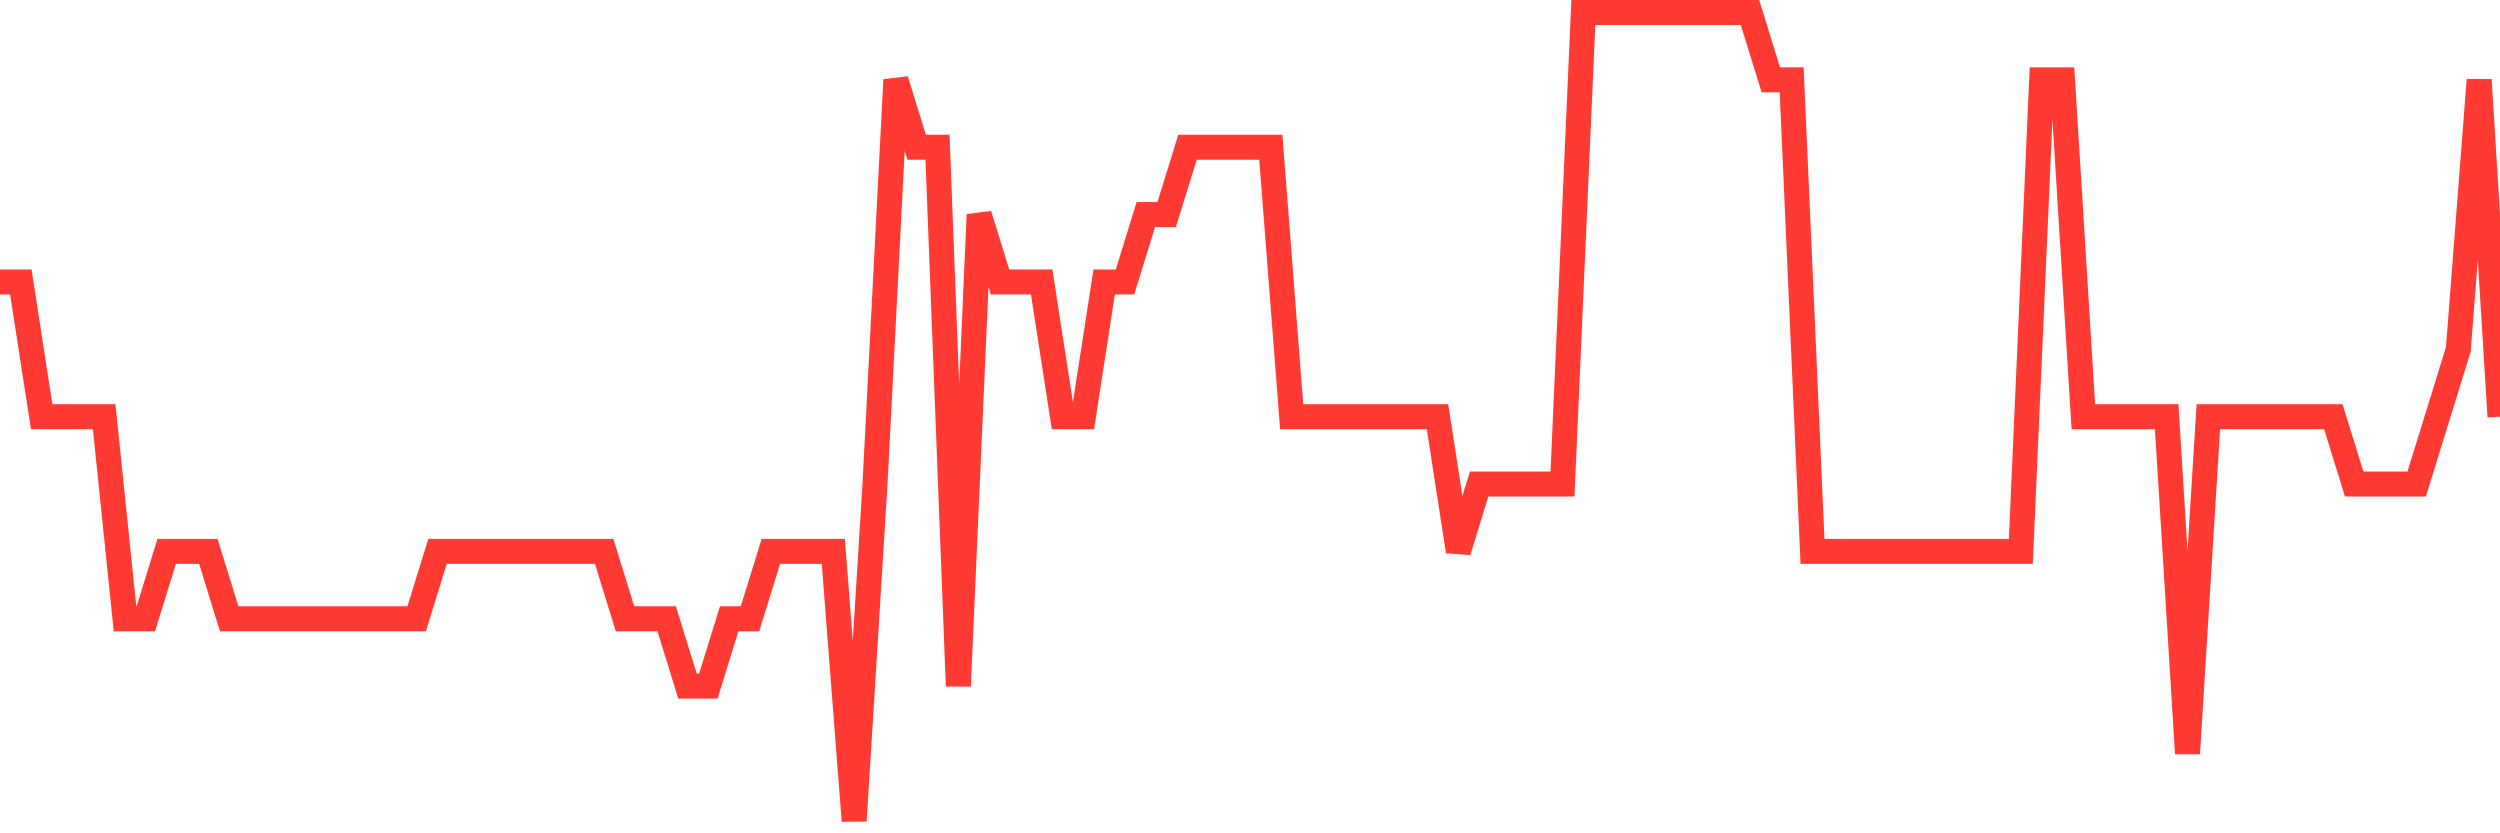 <svg
  xmlns="http://www.w3.org/2000/svg"
  xmlns:xlink="http://www.w3.org/1999/xlink"
  width="120"
  height="40"
  viewBox="0 0 120 40"
  preserveAspectRatio="none"
>
  <polyline
    points="0,13.533 1,13.533 2,20 3,20 4,20 5,20 6,29.7 7,29.7 8,26.467 9,26.467 10,26.467 11,29.7 12,29.7 13,29.7 14,29.7 15,29.7 16,29.7 17,29.7 18,29.7 19,29.7 20,29.7 21,26.467 22,26.467 23,26.467 24,26.467 25,26.467 26,26.467 27,26.467 28,26.467 29,26.467 30,29.7 31,29.7 32,29.7 33,32.933 34,32.933 35,29.7 36,29.7 37,26.467 38,26.467 39,26.467 40,26.467 41,39.4 42,23.233 43,3.833 44,7.067 45,7.067 46,32.933 47,10.3 48,13.533 49,13.533 50,13.533 51,20 52,20 53,13.533 54,13.533 55,10.3 56,10.3 57,7.067 58,7.067 59,7.067 60,7.067 61,7.067 62,20 63,20 64,20 65,20 66,20 67,20 68,20 69,20 70,26.467 71,23.233 72,23.233 73,23.233 74,23.233 75,23.233 76,0.6 77,0.6 78,0.6 79,0.6 80,0.6 81,0.6 82,0.6 83,0.6 84,0.6 85,3.833 86,3.833 87,26.467 88,26.467 89,26.467 90,26.467 91,26.467 92,26.467 93,26.467 94,26.467 95,26.467 96,26.467 97,26.467 98,3.833 99,3.833 100,20 101,20 102,20 103,20 104,20 105,36.167 106,20 107,20 108,20 109,20 110,20 111,20 112,20 113,23.233 114,23.233 115,23.233 116,23.233 117,20 118,16.767 119,3.833 120,20"
    fill="none"
    stroke="#ff3a33"
    stroke-width="1.2"
  >
  </polyline>
</svg>
